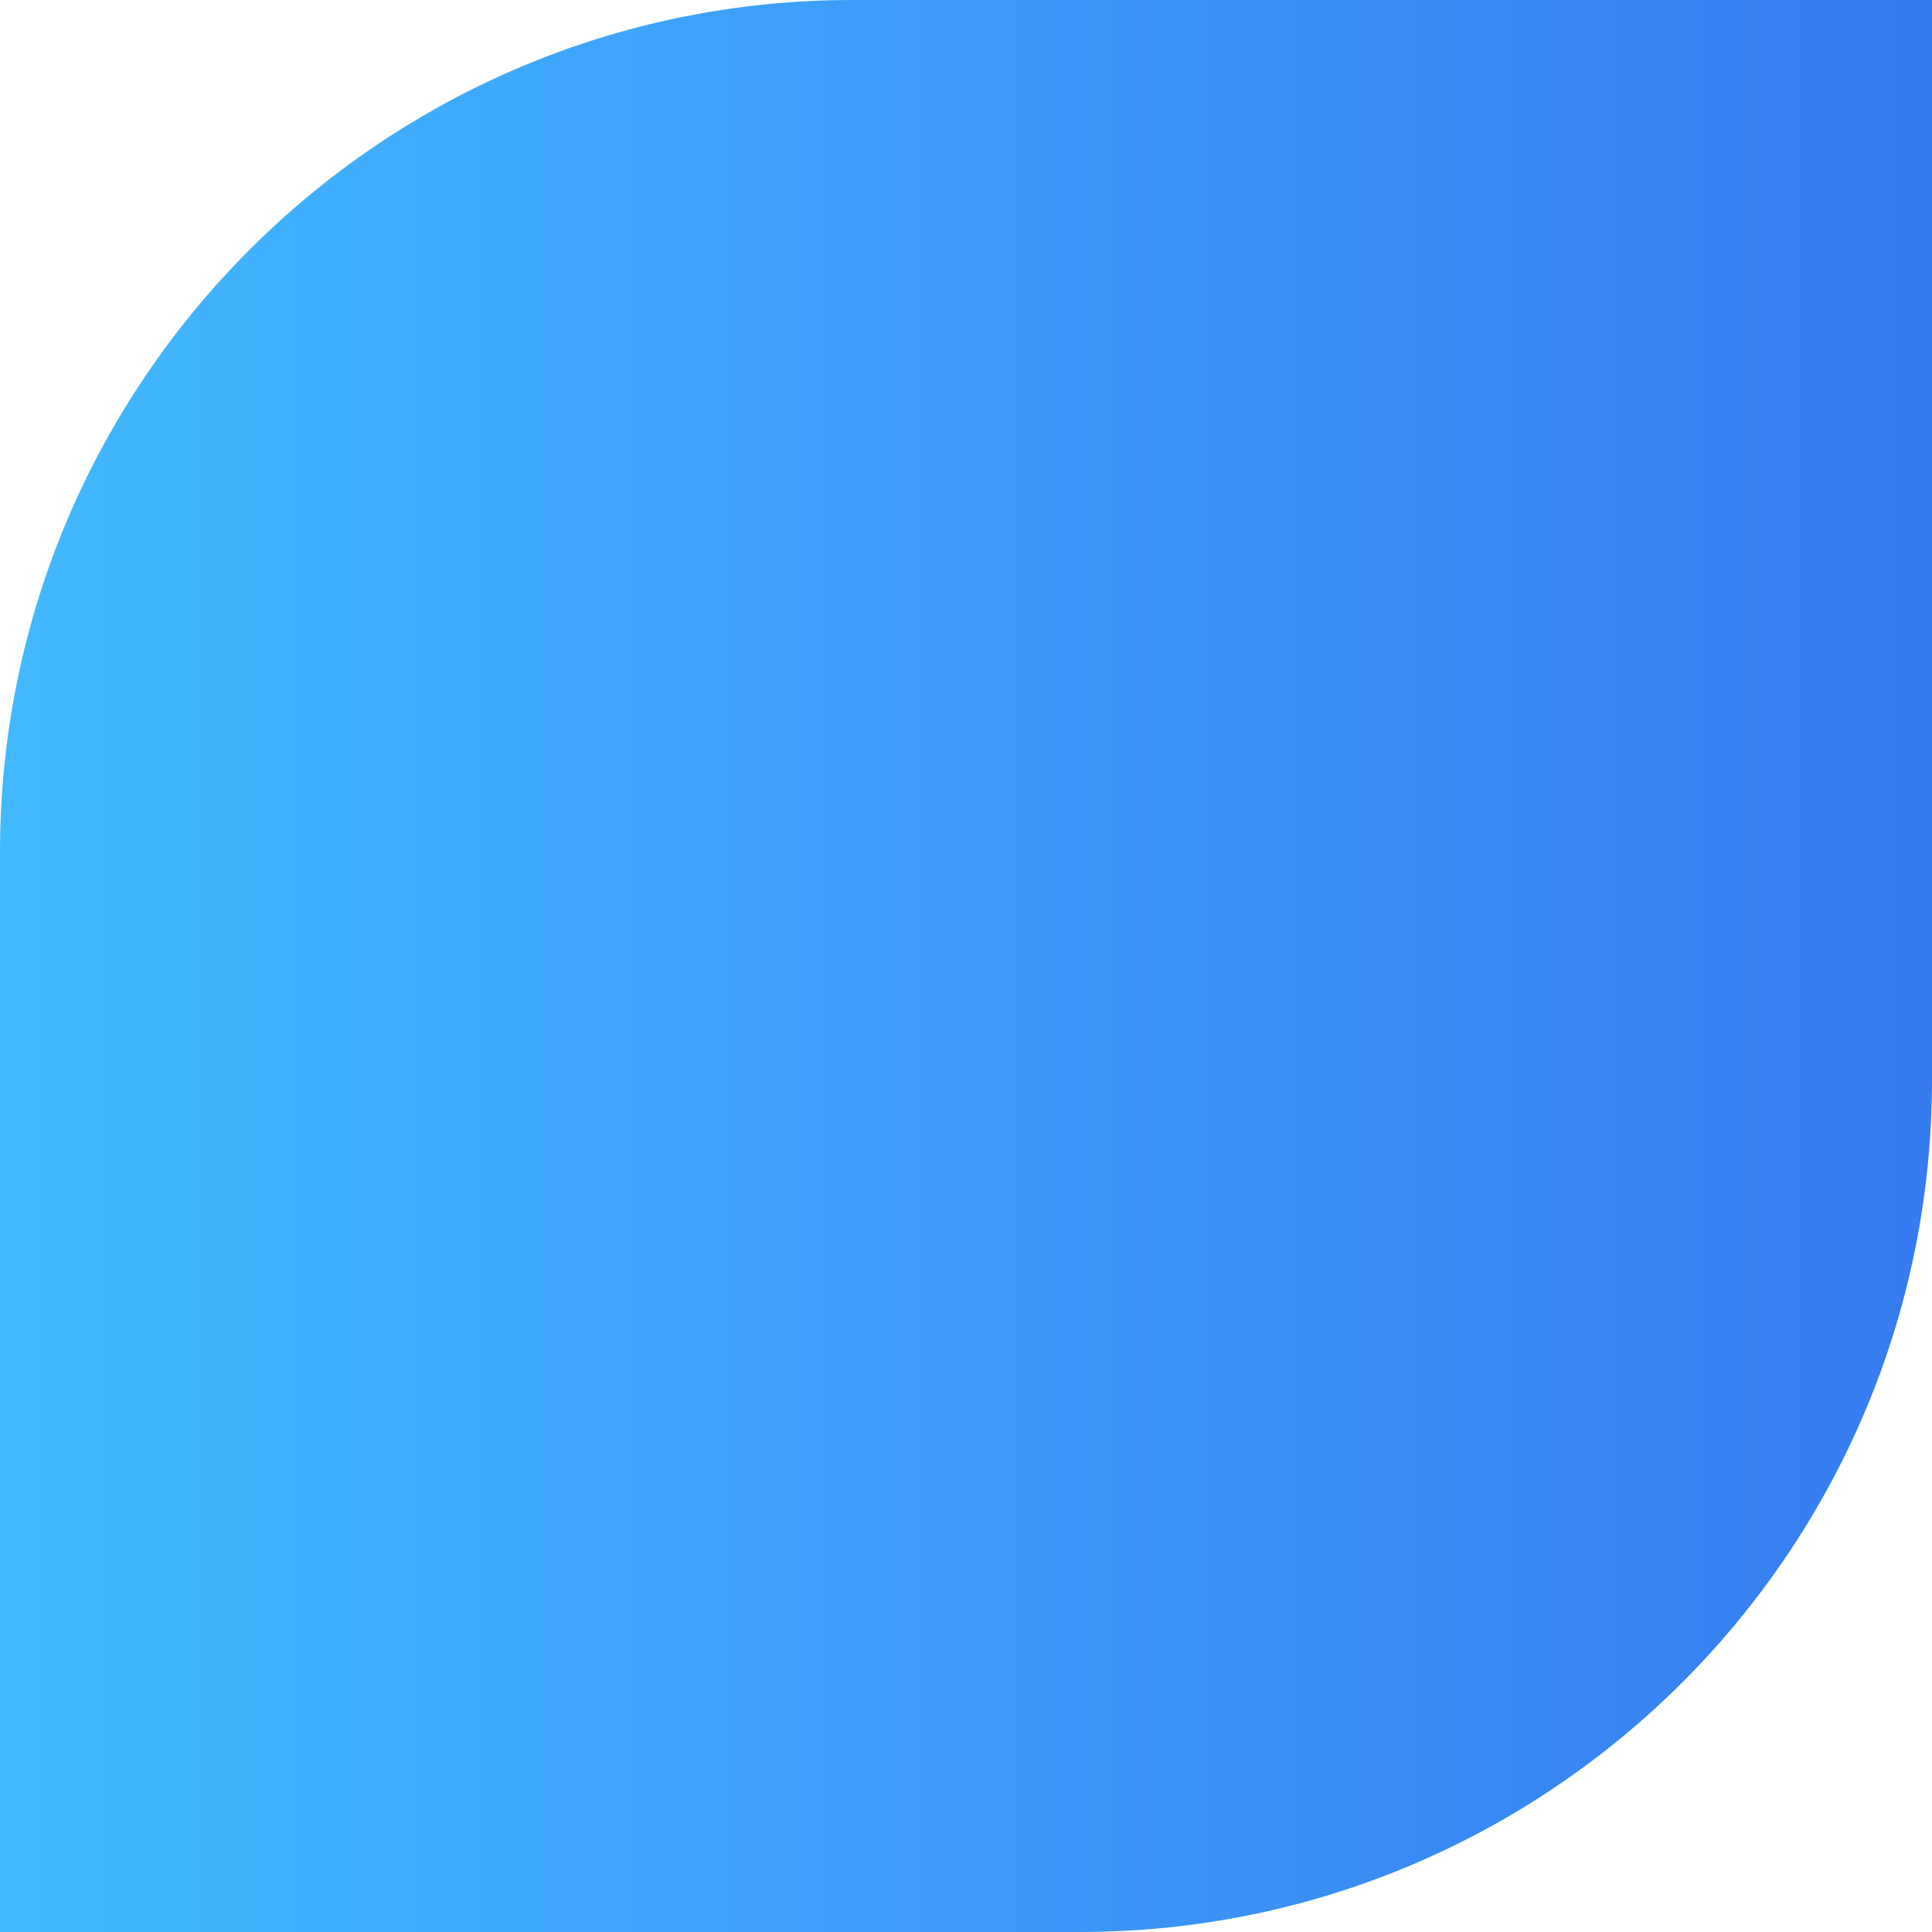 <?xml version="1.0" encoding="UTF-8"?>
<svg width="68px" height="68px" viewBox="0 0 68 68" version="1.1" xmlns="http://www.w3.org/2000/svg" xmlns:xlink="http://www.w3.org/1999/xlink">
    <!-- Generator: Sketch 53.2 (72643) - https://sketchapp.com -->
    <title>Group 23 Copy 2</title>
    <desc>Created with Sketch.</desc>
    <defs>
        <linearGradient x1="100%" y1="50%" x2="0%" y2="50%" id="linearGradient-1">
            <stop stop-color="#367BF0" offset="0%"></stop>
            <stop stop-color="#41B9FF" offset="100%"></stop>
        </linearGradient>
    </defs>
    <g id="Page-1" stroke="none" stroke-width="1" fill="none" fill-rule="evenodd">
        <g id="Group-23-Copy-2" transform="translate(-1, -1)">
            <rect id="Rectangle" x="0" y="0" width="70" height="70"></rect>
            <path d="M31,1 L69,1 L69,39 C69,55.569 55.569,69 39,69 L1,69 L1,31 C1,14.431 14.431,1 31,1 Z" id="Rectangle" fill="url(#linearGradient-1)"></path>
        </g>
    </g>
</svg>